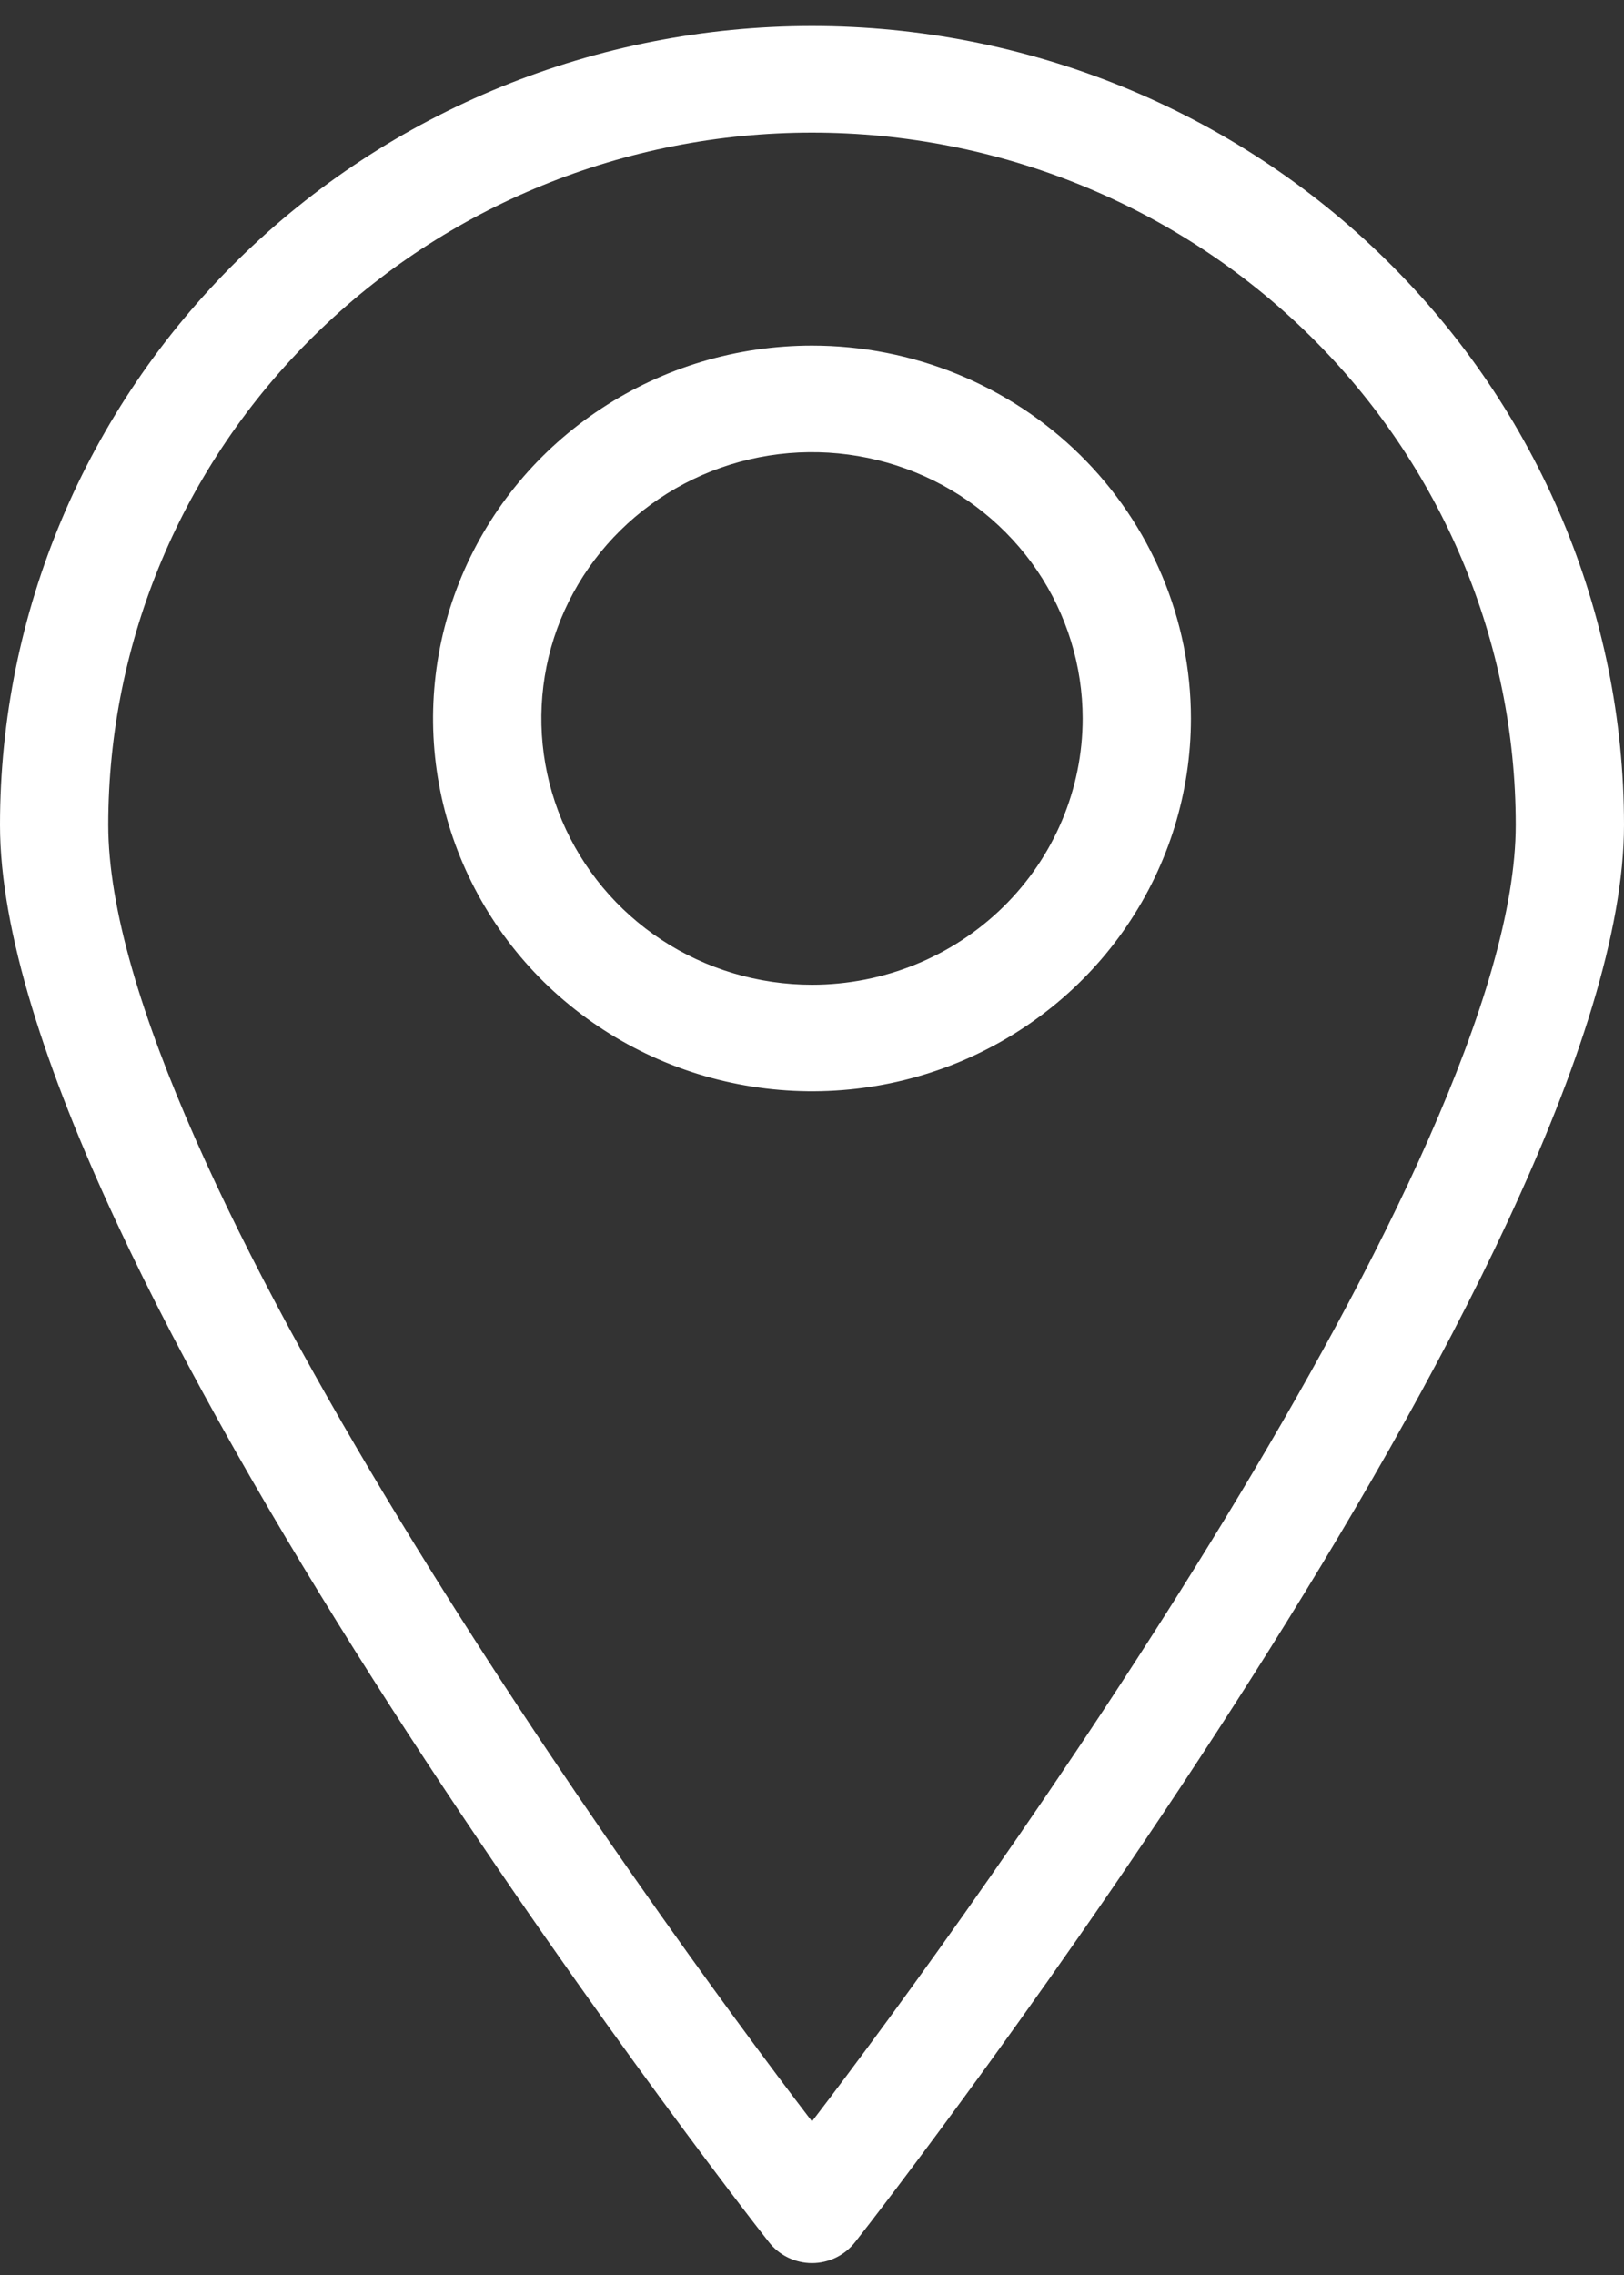 <?xml version="1.0" encoding="UTF-8"?> <svg xmlns="http://www.w3.org/2000/svg" width="15" height="21" viewBox="0 0 15 21" fill="none"><rect x="0" y="0" width="15" height="21" fill="#333333" stroke="none"/><path d="M7.5 0.24C5.511 0.24 3.603 1.017 2.197 2.4C0.79 3.783 0 5.659 0 7.615C0 11.549 6.81 20.33 7.1 20.694C7.147 20.755 7.207 20.804 7.276 20.838C7.346 20.872 7.422 20.89 7.5 20.89C7.578 20.89 7.654 20.872 7.724 20.838C7.793 20.804 7.853 20.755 7.9 20.694C8.19 20.33 15 11.539 15 7.615C15 5.659 14.21 3.783 12.803 2.4C11.397 1.017 9.489 0.24 7.5 0.24ZM7.5 19.582C6 17.626 1 10.703 1 7.615C1 5.92 1.685 4.294 2.904 3.096C4.123 1.897 5.776 1.224 7.5 1.224C9.224 1.224 10.877 1.897 12.096 3.096C13.315 4.294 14 5.92 14 7.615C14 10.703 9 17.626 7.5 19.582ZM7.5 3.19C6.808 3.19 6.131 3.392 5.556 3.77C4.98 4.148 4.531 4.686 4.266 5.315C4.002 5.944 3.932 6.636 4.067 7.303C4.202 7.971 4.536 8.584 5.025 9.066C5.515 9.547 6.138 9.875 6.817 10.007C7.496 10.14 8.2 10.072 8.839 9.812C9.479 9.551 10.026 9.11 10.41 8.544C10.795 7.978 11 7.313 11 6.632C11 5.719 10.631 4.844 9.975 4.198C9.319 3.553 8.428 3.19 7.5 3.19ZM7.5 9.09C7.006 9.09 6.522 8.946 6.111 8.676C5.7 8.406 5.38 8.022 5.19 7.573C5.001 7.123 4.952 6.629 5.048 6.152C5.144 5.675 5.383 5.237 5.732 4.894C6.082 4.55 6.527 4.316 7.012 4.221C7.497 4.126 8 4.175 8.457 4.361C8.914 4.547 9.304 4.862 9.579 5.266C9.853 5.67 10 6.146 10 6.632C10 7.284 9.737 7.909 9.268 8.37C8.799 8.831 8.163 9.09 7.5 9.09Z" fill="white"></path></svg> 